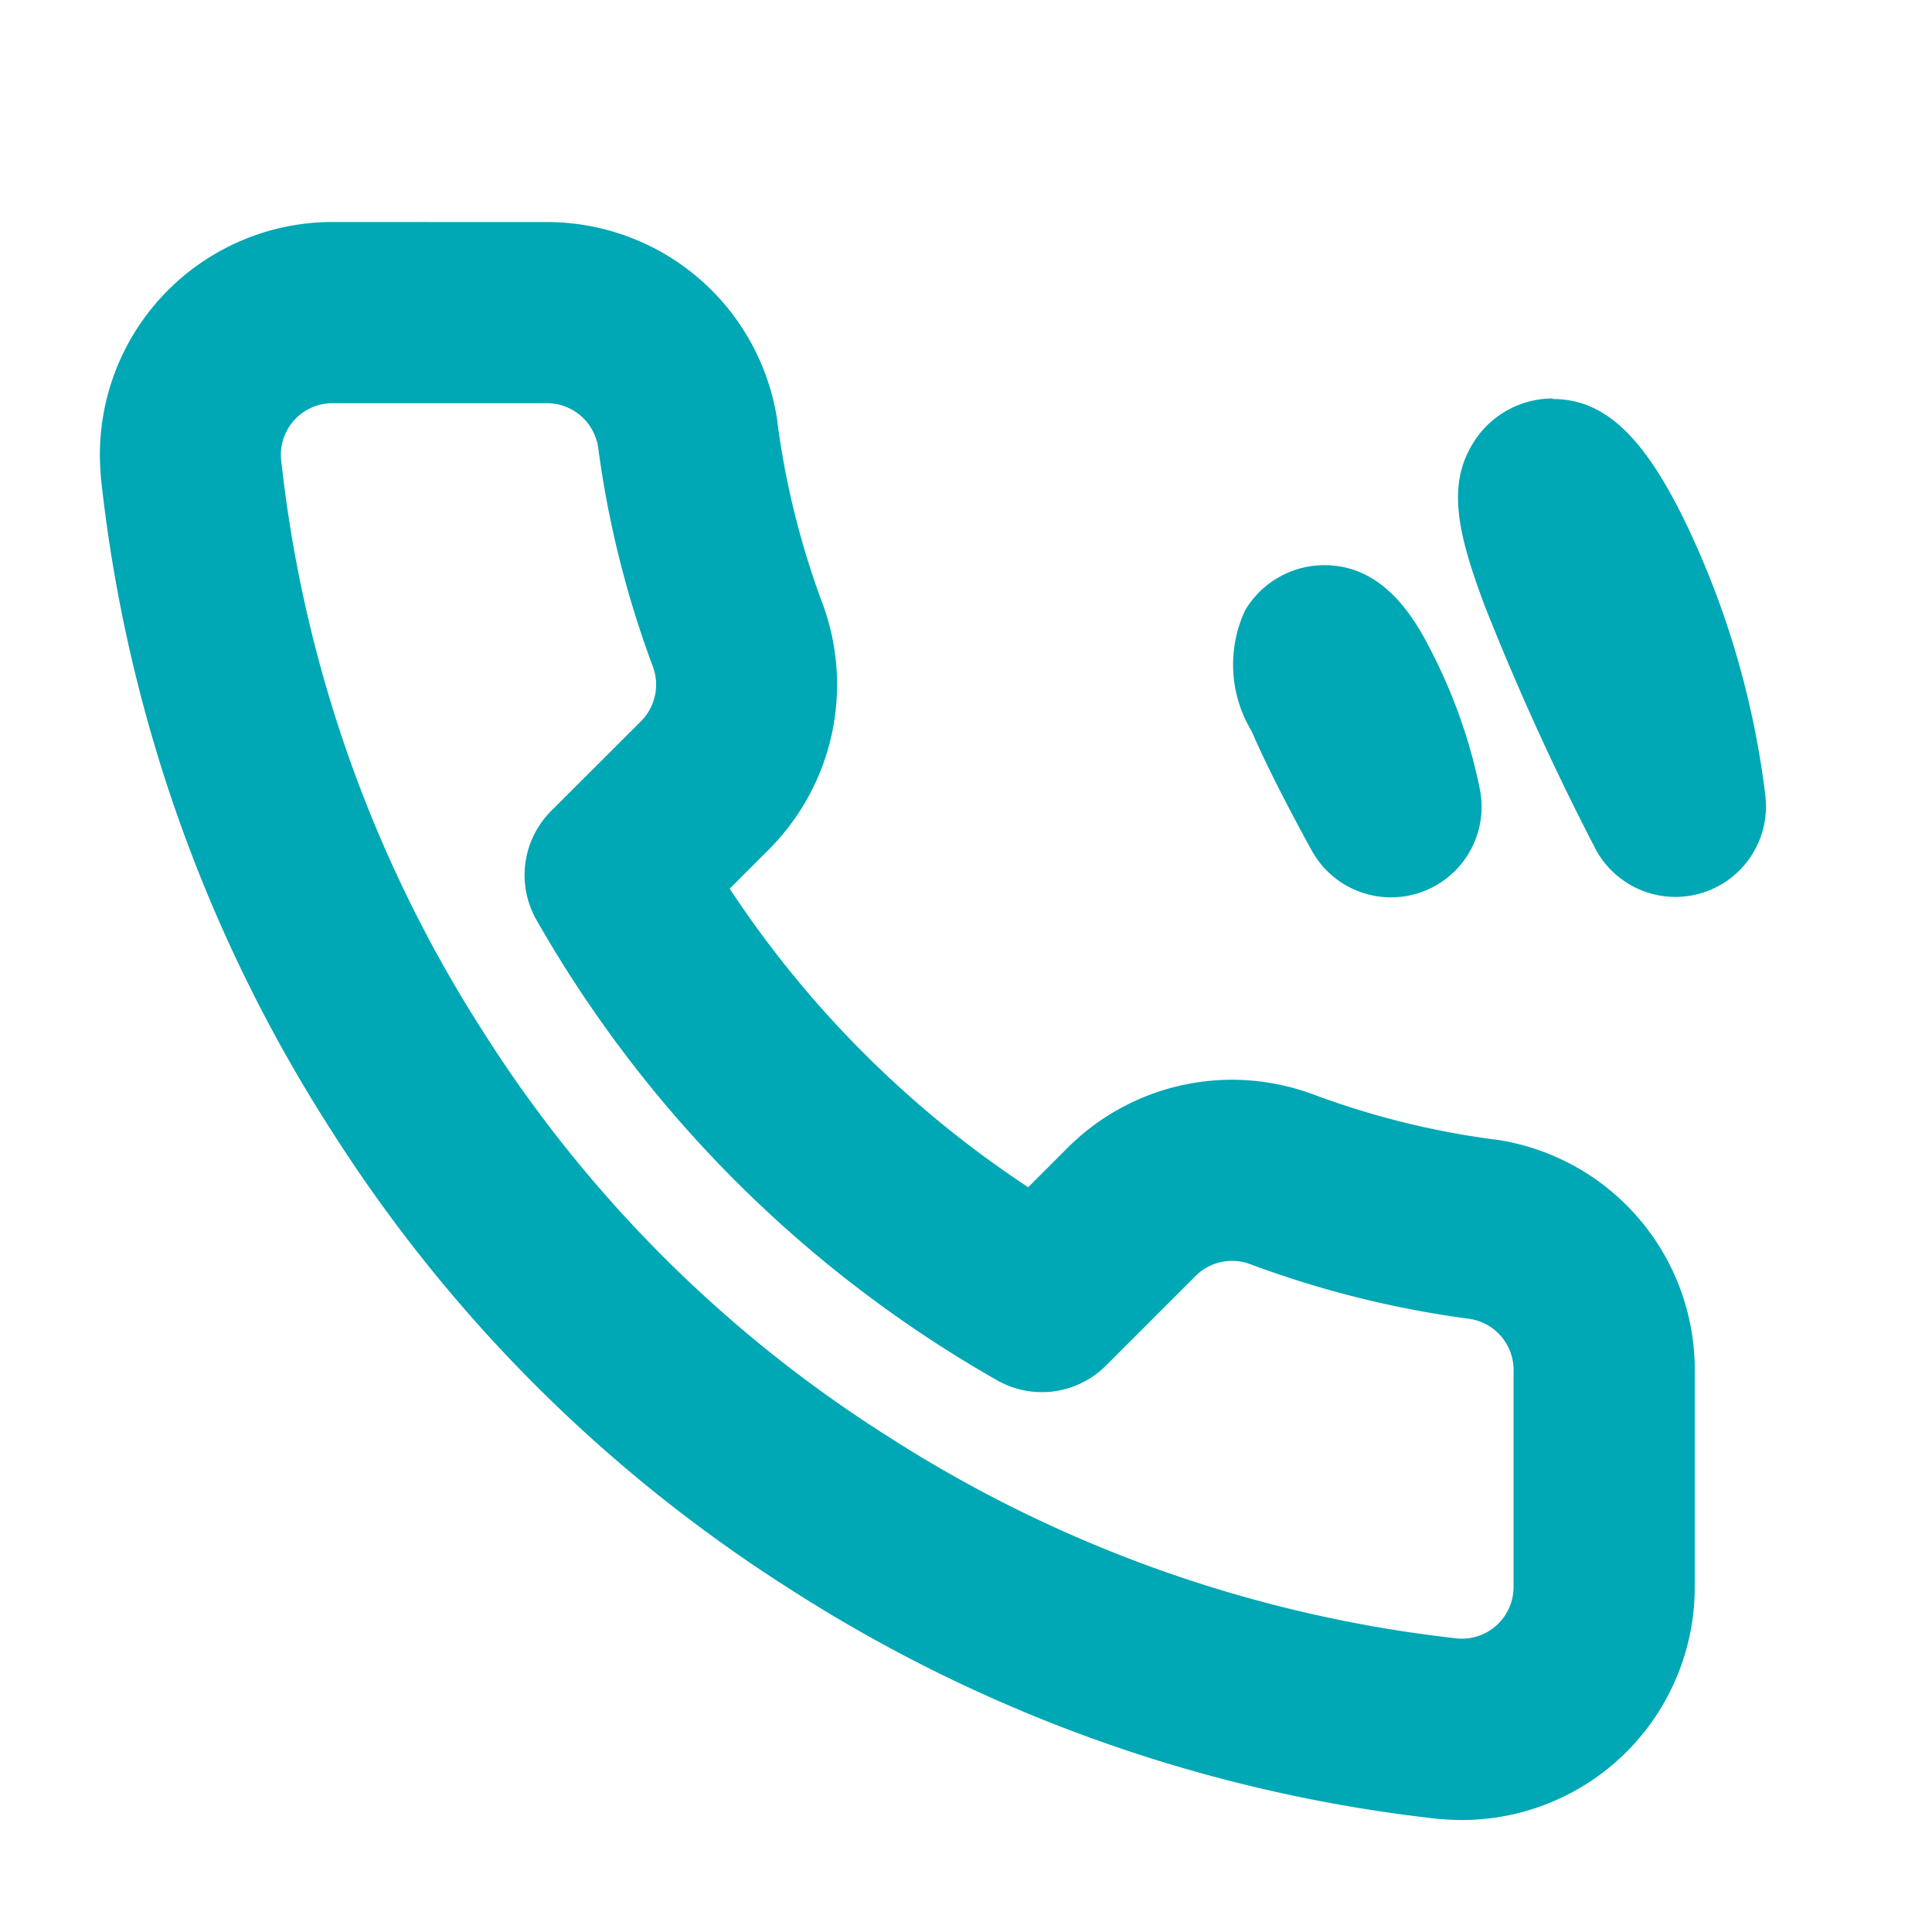 <svg xmlns="http://www.w3.org/2000/svg" width="32" height="32" viewBox="0 0 32 32"><g transform="translate(-577 -5844)"><rect width="32" height="32" transform="translate(577 5844)" fill="none"/><path d="M9.077,1.178a3.855,3.855,0,0,1,3.817,3.316l0,.014a13.642,13.642,0,0,0,.743,2.981,3.865,3.865,0,0,1-.869,4.064l-.006.006-.66.66a17.352,17.352,0,0,0,4.944,4.945l.66-.66.006-.006a3.855,3.855,0,0,1,4.067-.867,13.633,13.633,0,0,0,2.978.741l.013,0a3.855,3.855,0,0,1,3.316,3.892v3.513a3.855,3.855,0,0,1-3.855,3.868c-.115,0-.232-.005-.347-.016l-.027,0a24.925,24.925,0,0,1-10.811-3.844A24.623,24.623,0,0,1,5.53,16.265,24.924,24.924,0,0,1,1.686,5.4l0-.023a3.855,3.855,0,0,1,3.836-4.2Zm.846,3.731a.859.859,0,0,0-.846-.731H5.521a.855.855,0,0,0-.85.923A21.909,21.909,0,0,0,8.052,14.64l.007.011a21.6,21.6,0,0,0,6.6,6.6l.012.007a21.912,21.912,0,0,0,9.492,3.381.855.855,0,0,0,.922-.856s0,0,0-.006V20.248q0-.019,0-.037a.855.855,0,0,0-.731-.867,16.645,16.645,0,0,1-3.629-.905.855.855,0,0,0-.9.189l-1.492,1.492a1.5,1.5,0,0,1-1.8.243A20.352,20.352,0,0,1,8.9,12.734a1.5,1.5,0,0,1,.243-1.8L10.639,9.44a.858.858,0,0,0,.19-.9A16.653,16.653,0,0,1,9.923,4.908Zm15.813-.8c.922,0,1.616.715,2.393,2.469a14.465,14.465,0,0,1,1.128,4.11,1.5,1.5,0,0,1-2.83.843A43.469,43.469,0,0,1,24.61,7.54c-.457-1.214-.625-2-.2-2.693A1.548,1.548,0,0,1,25.736,4.1ZM21.95,6.861c1.072,0,1.581,1.033,1.854,1.587a8.782,8.782,0,0,1,.724,2.127,1.5,1.5,0,0,1-2.788,1.008c-.443-.808-.777-1.471-.992-1.97a2.132,2.132,0,0,1-.108-2.006A1.528,1.528,0,0,1,21.95,6.861Z" transform="translate(576.984 5846.5)" fill="#00a7b5"/></g></svg>